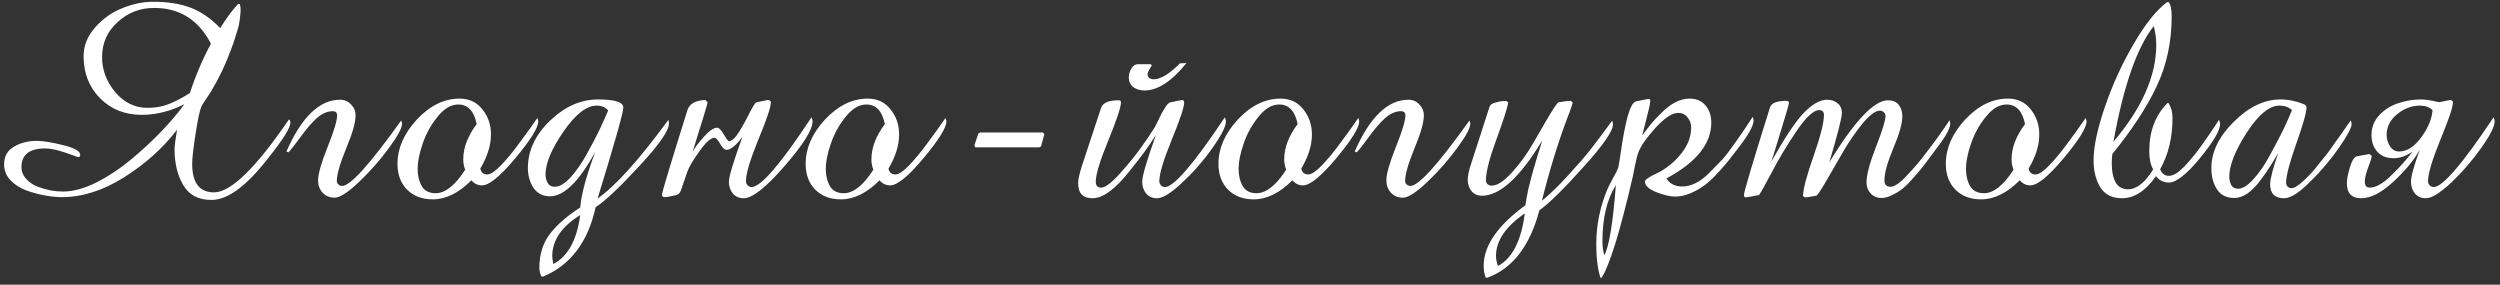 <?xml version="1.0" encoding="UTF-8"?> <svg xmlns="http://www.w3.org/2000/svg" width="281" height="32" viewBox="0 0 281 32" fill="none"><rect x="0" y="0" width="281" height="32" fill="#333333" stroke="none"/> <path d="M32.644 13.789C32.644 14.355 31.816 15.677 30.159 17.753C27.726 20.899 25.597 22.472 23.773 22.472C22.305 22.472 21.245 21.916 20.595 20.805C19.945 19.693 19.62 18.351 19.62 16.778C19.62 16.4 19.715 15.666 19.903 14.576C18.33 16.631 16.348 18.414 13.957 19.924C11.588 21.413 9.26 22.157 6.974 22.157C6.386 22.157 5.747 22.094 5.055 21.968C4.363 21.843 3.66 21.654 2.947 21.402C2.234 21.13 1.636 20.742 1.154 20.238C0.692 19.735 0.462 19.148 0.462 18.477C0.462 17.575 0.829 16.914 1.563 16.495C2.297 16.054 3.157 15.834 4.142 15.834C4.814 15.834 5.789 15.991 7.068 16.306C8.368 16.621 9.018 16.988 9.018 17.407C9.018 17.575 8.935 17.659 8.767 17.659L7.351 17.155C6.407 16.841 5.652 16.683 5.086 16.683C3.303 16.683 2.412 17.386 2.412 18.791C2.412 19.274 2.58 19.703 2.916 20.081C3.251 20.459 3.671 20.752 4.174 20.962C4.677 21.151 5.181 21.297 5.684 21.402C6.187 21.486 6.659 21.528 7.1 21.528C8.211 21.528 9.448 21.193 10.812 20.521C12.175 19.829 13.475 18.97 14.713 17.942C15.971 16.893 17.114 15.834 18.142 14.764C19.169 13.695 20.029 12.678 20.721 11.713C19.127 12.51 17.533 12.908 15.939 12.908C14.052 12.908 12.489 12.29 11.252 11.052C10.015 9.794 9.396 8.221 9.396 6.334C9.396 5.138 9.826 4.058 10.686 3.093C11.546 2.108 12.563 1.384 13.737 0.923C14.912 0.44 16.076 0.199 17.229 0.199C18.844 0.199 20.239 0.419 21.413 0.86C22.588 1.3 23.699 2.066 24.748 3.156C25.503 1.961 26.174 1.059 26.761 0.451H26.95C27.013 0.64 27.044 0.849 27.044 1.08C27.044 1.332 27.023 1.604 26.981 1.898C26.96 2.171 26.929 2.401 26.887 2.59C26.866 2.779 26.803 3.041 26.698 3.376C26.593 3.712 26.52 3.943 26.478 4.069C26.457 4.173 26.373 4.436 26.226 4.855C26.08 5.253 25.996 5.484 25.975 5.547C25.387 7.183 24.633 8.766 23.71 10.297C23.689 10.339 23.531 10.581 23.238 11.021C22.944 11.44 22.745 11.755 22.64 11.965C22.451 12.405 22.231 13.433 21.98 15.048C21.728 16.663 21.602 17.785 21.602 18.414C21.602 20.553 22.42 21.622 24.056 21.622C25.943 21.622 28.754 18.886 32.487 13.412C32.592 13.517 32.644 13.643 32.644 13.789ZM23.71 4.918C22.326 2.233 20.197 0.891 17.324 0.891C15.73 0.891 14.356 1.426 13.203 2.496C12.049 3.544 11.472 4.855 11.472 6.428C11.472 7.854 11.965 9.165 12.951 10.36C13.957 11.535 15.163 12.122 16.569 12.122C17.449 12.122 18.236 11.986 18.928 11.713C19.641 11.44 20.448 11.021 21.35 10.455C21.98 8.504 22.766 6.659 23.71 4.918ZM45.189 13.915C45.189 14.398 44.686 15.32 43.679 16.683C42.693 18.026 41.582 19.284 40.344 20.459C39.107 21.633 38.195 22.22 37.607 22.22C37.062 22.22 36.611 22.032 36.255 21.654C35.919 21.276 35.751 20.815 35.751 20.27C35.751 19.557 36.108 18.309 36.821 16.526C37.534 14.743 37.891 13.559 37.891 12.971C37.891 12.657 37.723 12.499 37.387 12.499C36.779 12.499 36.171 12.772 35.562 13.317C34.975 13.863 34.367 14.576 33.738 15.457C33.109 16.317 32.668 16.872 32.417 17.124L32.196 17.029C33.895 13.15 35.909 11.21 38.236 11.21C38.719 11.21 39.128 11.388 39.463 11.745C39.799 12.08 39.967 12.489 39.967 12.971C39.967 13.768 39.61 15.016 38.897 16.715C38.205 18.393 37.859 19.609 37.859 20.364C37.859 20.511 37.922 20.637 38.048 20.742C38.174 20.846 38.31 20.899 38.457 20.899C39.38 20.899 41.592 18.445 45.094 13.538C45.157 13.726 45.189 13.852 45.189 13.915ZM60.501 13.632C60.501 14.345 59.641 15.729 57.921 17.785C56.222 19.819 54.974 20.836 54.178 20.836C53.716 20.836 53.318 20.647 52.982 20.27C51.556 21.696 50.109 22.409 48.641 22.409C47.445 22.409 46.481 22.042 45.746 21.308C45.033 20.574 44.677 19.609 44.677 18.414C44.677 16.673 45.401 15.016 46.848 13.443C48.316 11.87 49.92 11.084 51.661 11.084C52.73 11.084 53.58 11.482 54.209 12.279C54.859 13.076 55.184 14.02 55.184 15.111C55.184 16.327 54.786 17.606 53.989 18.948C54.073 19.389 54.335 19.609 54.775 19.609C54.964 19.609 55.195 19.515 55.467 19.326C55.74 19.137 56.033 18.875 56.348 18.54C56.684 18.183 57.009 17.816 57.323 17.439C57.638 17.061 57.963 16.642 58.299 16.18C58.655 15.698 58.949 15.299 59.179 14.985C59.431 14.649 59.683 14.293 59.934 13.915C60.207 13.538 60.364 13.317 60.406 13.255C60.406 13.275 60.417 13.317 60.438 13.38C60.459 13.422 60.469 13.464 60.469 13.506C60.49 13.548 60.501 13.59 60.501 13.632ZM53.58 13.947C53.286 12.479 52.594 11.745 51.504 11.745C50.686 11.745 49.91 12.206 49.175 13.129C48.441 14.03 47.886 15.037 47.508 16.149C47.131 17.239 46.942 18.183 46.942 18.98C46.942 19.735 47.099 20.385 47.414 20.93C47.728 21.455 48.242 21.717 48.955 21.717C50.046 21.717 51.157 20.836 52.29 19.074C52.143 18.718 52.07 18.33 52.07 17.91C52.07 16.61 52.573 15.289 53.58 13.947ZM75.19 13.884C75.19 14.681 74.089 16.264 71.887 18.634C69.706 21.004 68.059 22.556 66.948 23.29C66.088 27.212 64.117 29.812 61.034 31.092L60.845 31.06C60.698 30.767 60.625 30.441 60.625 30.085C60.625 28.596 61.023 27.327 61.82 26.278C62.638 25.23 63.771 24.244 65.218 23.321C65.344 21.811 65.91 19.724 66.916 17.061C65.092 20.396 63.393 22.063 61.82 22.063C61.023 22.063 60.405 21.748 59.964 21.119C59.545 20.469 59.335 19.724 59.335 18.886C59.335 16.935 60.163 15.163 61.82 13.569C63.477 11.975 65.281 11.178 67.231 11.178C69.119 11.178 70.062 11.482 70.062 12.091C70.062 12.636 69.098 16.044 67.168 22.315C69.161 20.93 71.814 17.984 75.127 13.475C75.169 13.643 75.19 13.779 75.19 13.884ZM68.364 12.405C68.028 12.049 67.598 11.87 67.074 11.87C65.92 11.87 64.672 12.845 63.33 14.796C61.988 16.746 61.317 18.351 61.317 19.609C61.317 19.966 61.401 20.291 61.569 20.584C61.736 20.857 61.998 20.993 62.355 20.993C62.879 20.993 63.467 20.647 64.117 19.955C64.767 19.242 65.386 18.351 65.973 17.281C66.581 16.191 67.063 15.268 67.42 14.513C67.776 13.758 68.091 13.055 68.364 12.405ZM65.218 24.171C63.12 25.471 62.072 27.012 62.072 28.795C62.072 29.005 62.114 29.298 62.198 29.676C63.834 28.816 64.84 26.981 65.218 24.171ZM91.332 13.632C91.332 14.576 90.283 16.253 88.186 18.665C86.089 21.077 84.558 22.283 83.593 22.283C83.09 22.283 82.681 22.105 82.366 21.748C82.073 21.371 81.926 20.93 81.926 20.427C81.926 19.861 82.44 18.162 83.467 15.331C83.278 15.645 82.995 15.981 82.618 16.337C82.261 16.673 81.947 16.841 81.674 16.841C81.443 16.841 81.202 16.621 80.951 16.18C80.699 15.719 80.479 15.488 80.29 15.488C79.891 15.488 79.336 15.991 78.623 16.998C77.91 17.984 77.459 18.739 77.27 19.263L76.546 21.371C76.442 21.685 76.253 21.874 75.98 21.937C75.351 22.084 74.921 22.157 74.69 22.157C74.501 22.157 74.407 22.063 74.407 21.874C74.407 21.622 75.361 18.456 77.27 12.374C77.501 11.661 78.172 11.283 79.283 11.241L79.535 11.493C79.535 11.64 78.969 13.506 77.836 17.092C78.088 16.61 78.518 16.033 79.126 15.362C79.734 14.691 80.227 14.355 80.605 14.355C80.814 14.355 81.066 14.607 81.359 15.111C81.653 15.614 81.842 15.866 81.926 15.866C82.261 15.866 82.649 15.509 83.09 14.796C83.53 14.083 83.929 13.359 84.285 12.625C84.663 11.891 84.914 11.514 85.04 11.493L86.299 11.241C86.382 11.22 86.456 11.241 86.519 11.304C86.603 11.346 86.645 11.409 86.645 11.493C86.645 12.038 86.173 13.443 85.229 15.708C84.306 17.973 83.845 19.525 83.845 20.364C83.845 20.532 83.908 20.689 84.034 20.836C84.18 20.962 84.327 21.025 84.474 21.025C85.523 21.025 87.767 18.414 91.206 13.192C91.29 13.359 91.332 13.506 91.332 13.632ZM106.378 13.632C106.378 14.345 105.518 15.729 103.798 17.785C102.099 19.819 100.851 20.836 100.054 20.836C99.593 20.836 99.195 20.647 98.859 20.27C97.433 21.696 95.986 22.409 94.518 22.409C93.322 22.409 92.358 22.042 91.623 21.308C90.91 20.574 90.554 19.609 90.554 18.414C90.554 16.673 91.277 15.016 92.725 13.443C94.193 11.87 95.797 11.084 97.538 11.084C98.607 11.084 99.457 11.482 100.086 12.279C100.736 13.076 101.061 14.02 101.061 15.111C101.061 16.327 100.663 17.606 99.866 18.948C99.95 19.389 100.212 19.609 100.652 19.609C100.841 19.609 101.072 19.515 101.344 19.326C101.617 19.137 101.91 18.875 102.225 18.54C102.561 18.183 102.886 17.816 103.2 17.439C103.515 17.061 103.84 16.642 104.175 16.18C104.532 15.698 104.826 15.299 105.056 14.985C105.308 14.649 105.56 14.293 105.811 13.915C106.084 13.538 106.241 13.317 106.283 13.255C106.283 13.275 106.294 13.317 106.315 13.38C106.336 13.422 106.346 13.464 106.346 13.506C106.367 13.548 106.378 13.59 106.378 13.632ZM99.457 13.947C99.163 12.479 98.471 11.745 97.38 11.745C96.562 11.745 95.787 12.206 95.052 13.129C94.318 14.03 93.763 15.037 93.385 16.149C93.008 17.239 92.819 18.183 92.819 18.98C92.819 19.735 92.976 20.385 93.291 20.93C93.605 21.455 94.119 21.717 94.832 21.717C95.923 21.717 97.034 20.836 98.167 19.074C98.02 18.718 97.947 18.33 97.947 17.91C97.947 16.61 98.45 15.289 99.457 13.947ZM117.386 15.079L117.009 16.463L116.82 16.558H109.616L109.522 16.337L109.962 15.016L110.182 14.89H117.229L117.386 15.079ZM133.357 7.089C131.7 9.144 130.127 10.171 128.638 10.171C128.156 10.171 127.736 10.046 127.38 9.794C127.044 9.521 126.876 9.154 126.876 8.693C126.876 8.357 126.971 8.032 127.159 7.718C127.348 7.382 127.6 7.214 127.915 7.214H129.362L129.456 7.372C129.141 7.854 128.984 8.169 128.984 8.315C128.984 8.504 129.047 8.651 129.173 8.756C129.32 8.861 129.487 8.913 129.676 8.913C130.452 8.913 131.438 8.315 132.633 7.12L133.357 7.089ZM137.793 13.632C137.793 14.198 137.3 15.184 136.314 16.589C135.328 17.994 134.196 19.295 132.916 20.49C131.658 21.685 130.704 22.283 130.054 22.283C129.529 22.283 129.12 22.105 128.827 21.748C128.533 21.392 128.386 20.951 128.386 20.427C128.386 19.777 128.9 18.026 129.928 15.174C129.383 16.012 128.932 16.673 128.575 17.155C128.24 17.617 127.684 18.33 126.908 19.295C126.153 20.259 125.419 21.004 124.706 21.528C124.014 22.032 123.374 22.283 122.787 22.283C121.717 22.283 121.182 21.717 121.182 20.584C121.182 20.186 121.319 19.557 121.591 18.697L123.762 12.122C123.951 11.556 124.611 11.273 125.744 11.273C125.912 11.273 125.996 11.346 125.996 11.493C125.996 12.038 125.524 13.464 124.58 15.771C123.636 18.057 123.164 19.609 123.164 20.427C123.164 20.867 123.363 21.088 123.762 21.088C124.223 21.088 124.926 20.563 125.87 19.515C126.813 18.466 127.6 17.501 128.229 16.621C128.858 15.74 129.383 14.964 129.802 14.293C129.865 14.188 130.012 13.894 130.242 13.412C130.473 12.908 130.704 12.479 130.935 12.122C131.165 11.745 131.375 11.535 131.564 11.493C131.606 11.493 131.731 11.472 131.941 11.43C132.151 11.367 132.35 11.325 132.539 11.304C132.728 11.262 132.843 11.241 132.885 11.241C133.032 11.283 133.105 11.367 133.105 11.493C133.105 12.038 132.633 13.454 131.69 15.74C130.767 18.005 130.305 19.546 130.305 20.364C130.305 20.532 130.368 20.689 130.494 20.836C130.62 20.962 130.767 21.025 130.935 21.025C131.941 21.025 134.185 18.414 137.667 13.192C137.751 13.359 137.793 13.506 137.793 13.632ZM152.777 13.632C152.777 14.345 151.917 15.729 150.197 17.785C148.498 19.819 147.25 20.836 146.454 20.836C145.992 20.836 145.594 20.647 145.258 20.27C143.832 21.696 142.385 22.409 140.917 22.409C139.721 22.409 138.757 22.042 138.023 21.308C137.31 20.574 136.953 19.609 136.953 18.414C136.953 16.673 137.677 15.016 139.124 13.443C140.592 11.87 142.196 11.084 143.937 11.084C145.006 11.084 145.856 11.482 146.485 12.279C147.135 13.076 147.46 14.02 147.46 15.111C147.46 16.327 147.062 17.606 146.265 18.948C146.349 19.389 146.611 19.609 147.051 19.609C147.24 19.609 147.471 19.515 147.743 19.326C148.016 19.137 148.31 18.875 148.624 18.54C148.96 18.183 149.285 17.816 149.599 17.439C149.914 17.061 150.239 16.642 150.575 16.18C150.931 15.698 151.225 15.299 151.455 14.985C151.707 14.649 151.959 14.293 152.21 13.915C152.483 13.538 152.64 13.317 152.682 13.255C152.682 13.275 152.693 13.317 152.714 13.38C152.735 13.422 152.745 13.464 152.745 13.506C152.766 13.548 152.777 13.59 152.777 13.632ZM145.856 13.947C145.562 12.479 144.87 11.745 143.78 11.745C142.962 11.745 142.186 12.206 141.452 13.129C140.718 14.03 140.162 15.037 139.784 16.149C139.407 17.239 139.218 18.183 139.218 18.98C139.218 19.735 139.375 20.385 139.69 20.93C140.004 21.455 140.518 21.717 141.231 21.717C142.322 21.717 143.433 20.836 144.566 19.074C144.419 18.718 144.346 18.33 144.346 17.91C144.346 16.61 144.849 15.289 145.856 13.947ZM165.264 13.915C165.264 14.398 164.761 15.32 163.754 16.683C162.768 18.026 161.657 19.284 160.419 20.459C159.182 21.633 158.27 22.22 157.683 22.22C157.137 22.22 156.686 22.032 156.33 21.654C155.994 21.276 155.826 20.815 155.826 20.27C155.826 19.557 156.183 18.309 156.896 16.526C157.609 14.743 157.966 13.559 157.966 12.971C157.966 12.657 157.798 12.499 157.462 12.499C156.854 12.499 156.246 12.772 155.638 13.317C155.051 13.863 154.442 14.576 153.813 15.457C153.184 16.317 152.744 16.872 152.492 17.124L152.272 17.029C153.97 13.15 155.984 11.21 158.312 11.21C158.794 11.21 159.203 11.388 159.539 11.745C159.874 12.08 160.042 12.489 160.042 12.971C160.042 13.768 159.685 15.016 158.972 16.715C158.28 18.393 157.934 19.609 157.934 20.364C157.934 20.511 157.997 20.637 158.123 20.742C158.249 20.846 158.385 20.899 158.532 20.899C159.455 20.899 161.667 18.445 165.17 13.538C165.233 13.726 165.264 13.852 165.264 13.915ZM181.299 13.978C181.299 14.733 180.177 16.348 177.933 18.823C175.71 21.297 174.074 22.902 173.026 23.636C171.956 27.663 170.006 30.19 167.174 31.217L166.986 31.186C166.839 30.808 166.766 30.368 166.766 29.865C166.766 27.621 168.328 25.356 171.453 23.07C171.537 22.503 171.652 21.874 171.799 21.182C171.967 20.49 172.114 19.924 172.239 19.483C172.365 19.022 172.554 18.372 172.806 17.533C173.078 16.694 173.257 16.117 173.34 15.803C170.845 19.934 168.59 22 166.577 22C166.073 22 165.675 21.822 165.381 21.465C165.109 21.109 164.972 20.679 164.972 20.175C164.972 19.756 165.109 19.137 165.381 18.319L167.426 11.996C167.489 11.765 167.751 11.598 168.213 11.493C168.695 11.367 169.072 11.325 169.345 11.367L169.534 11.524C169.408 12.195 168.957 13.59 168.181 15.708C167.405 17.826 167.017 19.347 167.017 20.27C167.017 20.438 167.08 20.584 167.206 20.71C167.332 20.815 167.479 20.867 167.646 20.867C168.276 20.867 169.031 20.385 169.911 19.42C170.792 18.456 171.568 17.396 172.239 16.243C172.931 15.069 173.561 13.989 174.127 13.003C174.714 12.017 175.071 11.514 175.196 11.493C175.826 11.388 176.277 11.335 176.549 11.335L176.769 11.493C176.769 11.577 176.727 11.734 176.644 11.965C176.581 12.174 176.497 12.416 176.392 12.688C176.287 12.961 176.224 13.118 176.203 13.16C175.113 16.054 174.148 19.19 173.309 22.566C174.253 21.79 175.228 20.846 176.235 19.735C177.262 18.623 178.101 17.659 178.751 16.841C179.401 16.002 180.219 14.911 181.205 13.569C181.268 13.695 181.299 13.831 181.299 13.978ZM171.39 23.982C169.23 25.471 168.15 27.065 168.15 28.764C168.15 29.12 168.223 29.498 168.37 29.896C169.985 29.036 170.991 27.065 171.39 23.982ZM197.099 13.569C197.099 14.156 196.491 15.226 195.275 16.778C194.813 17.386 194.446 17.858 194.174 18.194C193.922 18.508 193.524 18.959 192.978 19.546C192.454 20.113 191.972 20.553 191.531 20.867C191.112 21.182 190.608 21.465 190.021 21.717C189.434 21.968 188.857 22.094 188.291 22.094C187.725 22.094 187.012 21.927 186.152 21.591C185.313 21.256 184.893 20.857 184.893 20.396C184.893 20.291 185.009 20.165 185.239 20.018C185.47 19.85 185.753 19.693 186.089 19.546C186.424 19.378 186.613 19.284 186.655 19.263C187.62 18.697 188.427 17.984 189.077 17.124C189.748 16.243 190.084 15.31 190.084 14.324C190.084 13.884 189.948 13.506 189.675 13.192C189.423 12.856 189.077 12.688 188.637 12.688C187.966 12.688 187.116 13.244 186.089 14.355C185.082 15.467 184.442 16.379 184.17 17.092C184.044 17.407 183.908 17.931 183.761 18.665C183.614 19.378 183.53 19.798 183.509 19.924C182.083 26.069 180.919 29.833 180.017 31.217H179.891C179.577 30.232 179.42 28.984 179.42 27.474C179.42 25.293 179.849 23.195 180.709 21.182C180.814 20.951 181.013 20.563 181.307 20.018C181.622 19.473 181.821 19.064 181.905 18.791C181.947 18.623 182.062 17.9 182.251 16.621C182.44 15.32 182.67 14.146 182.943 13.097C183.237 12.049 183.551 11.482 183.887 11.398C184.768 11.21 185.25 11.115 185.334 11.115C185.439 11.115 185.491 11.199 185.491 11.367C185.491 11.514 185.428 11.849 185.302 12.374C185.176 12.898 185.03 13.485 184.862 14.135C184.694 14.786 184.6 15.152 184.579 15.236C184.977 14.691 185.323 14.24 185.617 13.884C185.911 13.527 186.309 13.108 186.812 12.625C187.316 12.122 187.819 11.745 188.322 11.493C188.847 11.22 189.371 11.084 189.895 11.084C190.671 11.084 191.269 11.335 191.688 11.839C192.129 12.342 192.349 12.992 192.349 13.789C192.349 16.159 190.671 18.246 187.316 20.05C187.672 20.658 188.27 20.962 189.109 20.962C189.57 20.962 190.063 20.836 190.587 20.584C191.112 20.333 191.647 19.924 192.192 19.358C192.758 18.791 193.23 18.309 193.607 17.91C193.985 17.491 194.457 16.872 195.023 16.054C195.61 15.236 195.967 14.723 196.093 14.513C196.239 14.282 196.544 13.821 197.005 13.129C197.068 13.255 197.099 13.401 197.099 13.569ZM181.622 20.805C180.615 22.419 180.112 24.527 180.112 27.128C180.112 27.715 180.185 28.239 180.332 28.701C180.877 27.631 181.307 24.999 181.622 20.805ZM219.201 13.915C219.201 14.439 218.667 15.394 217.597 16.778C217.555 16.841 217.314 17.166 216.873 17.753C216.454 18.319 216.139 18.728 215.93 18.98C215.741 19.232 215.416 19.609 214.954 20.113C214.514 20.616 214.126 20.993 213.79 21.245C213.476 21.497 213.098 21.727 212.658 21.937C212.238 22.147 211.84 22.252 211.462 22.252C210.98 22.252 210.582 22.084 210.267 21.748C209.952 21.413 209.795 21.004 209.795 20.521C209.795 19.662 210.152 18.319 210.865 16.495C211.578 14.67 211.934 13.517 211.934 13.034C211.934 12.867 211.871 12.73 211.746 12.625C211.62 12.499 211.473 12.437 211.305 12.437C210.802 12.437 210.141 12.929 209.323 13.915C208.526 14.901 207.782 15.991 207.09 17.187C206.419 18.361 205.789 19.452 205.202 20.459C204.615 21.465 204.258 21.979 204.133 22C204.091 22 203.965 22.021 203.755 22.063C203.566 22.105 203.388 22.136 203.22 22.157C203.053 22.178 202.937 22.189 202.874 22.189L202.654 22.032C202.675 21.235 203.073 19.735 203.849 17.533C204.625 15.31 205.013 13.779 205.013 12.94C205.013 12.562 204.835 12.374 204.479 12.374C203.849 12.374 203 13.16 201.93 14.733C200.861 16.306 199.907 17.9 199.068 19.515C198.229 21.109 197.767 21.916 197.684 21.937C197.642 21.937 197.495 21.958 197.243 22C197.012 22.063 196.792 22.105 196.582 22.126C196.373 22.168 196.247 22.189 196.205 22.189C196.079 22.147 196.016 22.063 196.016 21.937C196.016 21.581 196.991 18.298 198.942 12.091C199.089 11.587 199.707 11.335 200.798 11.335C200.987 11.335 201.081 11.419 201.081 11.587C201.081 11.671 200.934 12.195 200.641 13.16C200.347 14.125 200.022 15.194 199.665 16.369C199.309 17.522 199.12 18.12 199.099 18.162C200.546 15.582 201.721 13.8 202.623 12.814C203.629 11.745 204.542 11.21 205.359 11.21C205.842 11.21 206.24 11.346 206.555 11.619C206.869 11.87 207.027 12.227 207.027 12.688C207.027 13.233 206.555 15.09 205.611 18.256C208.442 13.601 210.645 11.273 212.217 11.273C212.742 11.273 213.14 11.44 213.413 11.776C213.686 12.111 213.822 12.541 213.822 13.066C213.822 13.863 213.486 15.058 212.815 16.652C212.144 18.246 211.809 19.452 211.809 20.27C211.809 20.752 212.039 20.993 212.501 20.993C212.71 20.993 212.972 20.889 213.287 20.679C213.623 20.448 213.979 20.123 214.357 19.703C214.755 19.284 215.133 18.865 215.489 18.445C215.846 18.026 216.244 17.522 216.685 16.935C217.125 16.348 217.471 15.886 217.723 15.551C217.974 15.194 218.268 14.775 218.604 14.293C218.939 13.789 219.117 13.527 219.138 13.506C219.18 13.674 219.201 13.81 219.201 13.915ZM234.533 13.632C234.533 14.345 233.673 15.729 231.953 17.785C230.254 19.819 229.006 20.836 228.209 20.836C227.748 20.836 227.349 20.647 227.014 20.27C225.588 21.696 224.141 22.409 222.673 22.409C221.477 22.409 220.512 22.042 219.778 21.308C219.065 20.574 218.709 19.609 218.709 18.414C218.709 16.673 219.432 15.016 220.879 13.443C222.348 11.87 223.952 11.084 225.693 11.084C226.762 11.084 227.612 11.482 228.241 12.279C228.891 13.076 229.216 14.02 229.216 15.111C229.216 16.327 228.818 17.606 228.021 18.948C228.104 19.389 228.367 19.609 228.807 19.609C228.996 19.609 229.226 19.515 229.499 19.326C229.772 19.137 230.065 18.875 230.38 18.54C230.716 18.183 231.041 17.816 231.355 17.439C231.67 17.061 231.995 16.642 232.33 16.18C232.687 15.698 232.981 15.299 233.211 14.985C233.463 14.649 233.715 14.293 233.966 13.915C234.239 13.538 234.396 13.317 234.438 13.255C234.438 13.275 234.449 13.317 234.47 13.38C234.491 13.422 234.501 13.464 234.501 13.506C234.522 13.548 234.533 13.59 234.533 13.632ZM227.612 13.947C227.318 12.479 226.626 11.745 225.535 11.745C224.717 11.745 223.941 12.206 223.207 13.129C222.473 14.03 221.918 15.037 221.54 16.149C221.163 17.239 220.974 18.183 220.974 18.98C220.974 19.735 221.131 20.385 221.446 20.93C221.76 21.455 222.274 21.717 222.987 21.717C224.078 21.717 225.189 20.836 226.322 19.074C226.175 18.718 226.102 18.33 226.102 17.91C226.102 16.61 226.605 15.289 227.612 13.947ZM249.537 13.947C249.537 14.66 248.782 15.939 247.272 17.785C245.762 19.609 244.598 20.521 243.78 20.521C243.192 20.521 242.71 20.28 242.333 19.798C241.179 21.455 239.9 22.283 238.495 22.283C237.404 22.283 236.597 21.874 236.072 21.056C235.569 20.217 235.317 19.211 235.317 18.036C235.317 16.505 235.737 14.513 236.576 12.059C237.415 9.584 238.495 7.214 239.816 4.949C241.137 2.684 242.395 1.111 243.591 0.231L243.78 0.262C243.989 0.535 244.094 1.059 244.094 1.835C244.094 4.729 243.528 7.361 242.395 9.731C241.284 12.08 239.627 14.607 237.425 17.313C237.383 17.732 237.362 18.057 237.362 18.288C237.362 20.28 237.97 21.276 239.187 21.276C240.151 21.276 241.095 20.532 242.018 19.043C241.724 18.519 241.578 17.837 241.578 16.998C241.578 14.754 242.259 12.95 243.622 11.587H243.748C244.042 12.049 244.189 12.604 244.189 13.255C244.189 15.457 243.727 17.376 242.804 19.011C242.993 19.515 243.318 19.766 243.78 19.766C244.01 19.766 244.273 19.683 244.566 19.515C244.86 19.326 245.174 19.064 245.51 18.728C245.845 18.372 246.15 18.026 246.422 17.69C246.716 17.355 247.041 16.935 247.397 16.432C247.754 15.928 248.027 15.54 248.215 15.268C248.404 14.995 248.645 14.639 248.939 14.198C249.233 13.737 249.39 13.496 249.411 13.475C249.495 13.621 249.537 13.779 249.537 13.947ZM242.364 5.044C242.364 4.331 242.27 3.628 242.081 2.936C240.193 5.327 238.683 9.658 237.551 15.928C240.76 12.153 242.364 8.525 242.364 5.044ZM264.318 13.978C264.318 14.355 263.857 15.215 262.934 16.558C262.011 17.9 260.921 19.19 259.662 20.427C258.425 21.664 257.45 22.283 256.737 22.283C255.688 22.283 255.164 21.759 255.164 20.71C255.164 20.123 255.468 18.948 256.076 17.187C255.72 17.816 255.415 18.319 255.164 18.697C254.933 19.074 254.577 19.588 254.094 20.238C253.612 20.889 253.119 21.392 252.616 21.748C252.112 22.084 251.619 22.252 251.137 22.252C250.256 22.252 249.606 21.927 249.187 21.276C248.767 20.626 248.557 19.84 248.557 18.917C248.557 17.092 249.396 15.352 251.074 13.695C252.752 12.017 254.503 11.178 256.328 11.178C257.251 11.178 258.173 11.377 259.096 11.776L259.253 11.996V12.059C259.253 12.625 258.865 13.999 258.089 16.18C257.334 18.34 256.957 19.787 256.957 20.521C256.957 20.689 257.009 20.836 257.114 20.962C257.24 21.088 257.387 21.151 257.555 21.151C257.722 21.151 257.922 21.077 258.152 20.93C258.383 20.784 258.635 20.584 258.907 20.333C259.201 20.06 259.495 19.766 259.788 19.452C260.082 19.137 260.386 18.77 260.701 18.351C261.036 17.931 261.34 17.554 261.613 17.218C261.885 16.862 262.169 16.463 262.462 16.023C262.777 15.582 263.028 15.236 263.217 14.985C263.406 14.712 263.605 14.418 263.815 14.104C264.046 13.789 264.182 13.601 264.224 13.538C264.287 13.663 264.318 13.81 264.318 13.978ZM257.618 12.374C257.261 12.038 256.789 11.87 256.202 11.87C255.069 11.87 253.843 12.887 252.521 14.922C251.221 16.956 250.571 18.592 250.571 19.829C250.571 20.186 250.644 20.511 250.791 20.805C250.959 21.077 251.21 21.213 251.546 21.213C252.07 21.213 252.658 20.846 253.308 20.113C253.979 19.378 254.608 18.456 255.195 17.344C255.803 16.233 256.296 15.289 256.674 14.513C257.051 13.716 257.366 13.003 257.618 12.374ZM280.399 13.632C280.399 14.219 279.895 15.215 278.889 16.621C277.903 18.026 276.781 19.326 275.522 20.521C274.264 21.696 273.31 22.283 272.66 22.283C272.156 22.283 271.747 22.105 271.433 21.748C271.139 21.371 270.992 20.93 270.992 20.427C270.992 19.819 271.328 18.613 271.999 16.809C271.328 18.005 270.321 19.221 268.979 20.459C267.658 21.675 266.462 22.283 265.393 22.283C264.323 22.283 263.788 21.717 263.788 20.584C263.788 20.144 263.904 19.546 264.134 18.791C264.365 18.036 264.627 17.627 264.921 17.564L266.337 17.313L266.588 17.533C266.546 17.805 266.399 18.267 266.148 18.917C265.917 19.567 265.802 20.07 265.802 20.427C265.802 20.867 265.99 21.088 266.368 21.088C267.039 21.088 267.836 20.637 268.759 19.735C269.703 18.833 270.51 17.931 271.181 17.029C270.468 17.533 269.755 17.785 269.042 17.785C268.266 17.785 267.658 17.543 267.217 17.061C266.777 16.579 266.557 15.949 266.557 15.174C266.557 14.293 266.861 13.538 267.469 12.908C268.077 12.279 268.79 11.839 269.608 11.587C270.426 11.315 271.265 11.178 272.125 11.178C272.607 11.178 273.289 11.283 274.17 11.493L275.365 11.241C275.449 11.22 275.522 11.241 275.585 11.304C275.669 11.346 275.711 11.409 275.711 11.493C275.711 12.038 275.239 13.443 274.296 15.708C273.373 17.973 272.911 19.525 272.911 20.364C272.911 20.532 272.974 20.689 273.1 20.836C273.247 20.962 273.394 21.025 273.541 21.025C274.547 21.025 276.791 18.414 280.273 13.192C280.357 13.359 280.399 13.506 280.399 13.632ZM273.415 12.374C273.058 12.038 272.586 11.87 271.999 11.87C271.076 11.87 270.216 12.195 269.419 12.845C268.644 13.496 268.256 14.272 268.256 15.174C268.256 15.614 268.381 16.033 268.633 16.432C268.885 16.83 269.22 17.029 269.64 17.029C270.542 17.029 271.38 16.495 272.156 15.425C272.932 14.355 273.352 13.338 273.415 12.374Z" fill="white"></path> </svg> 